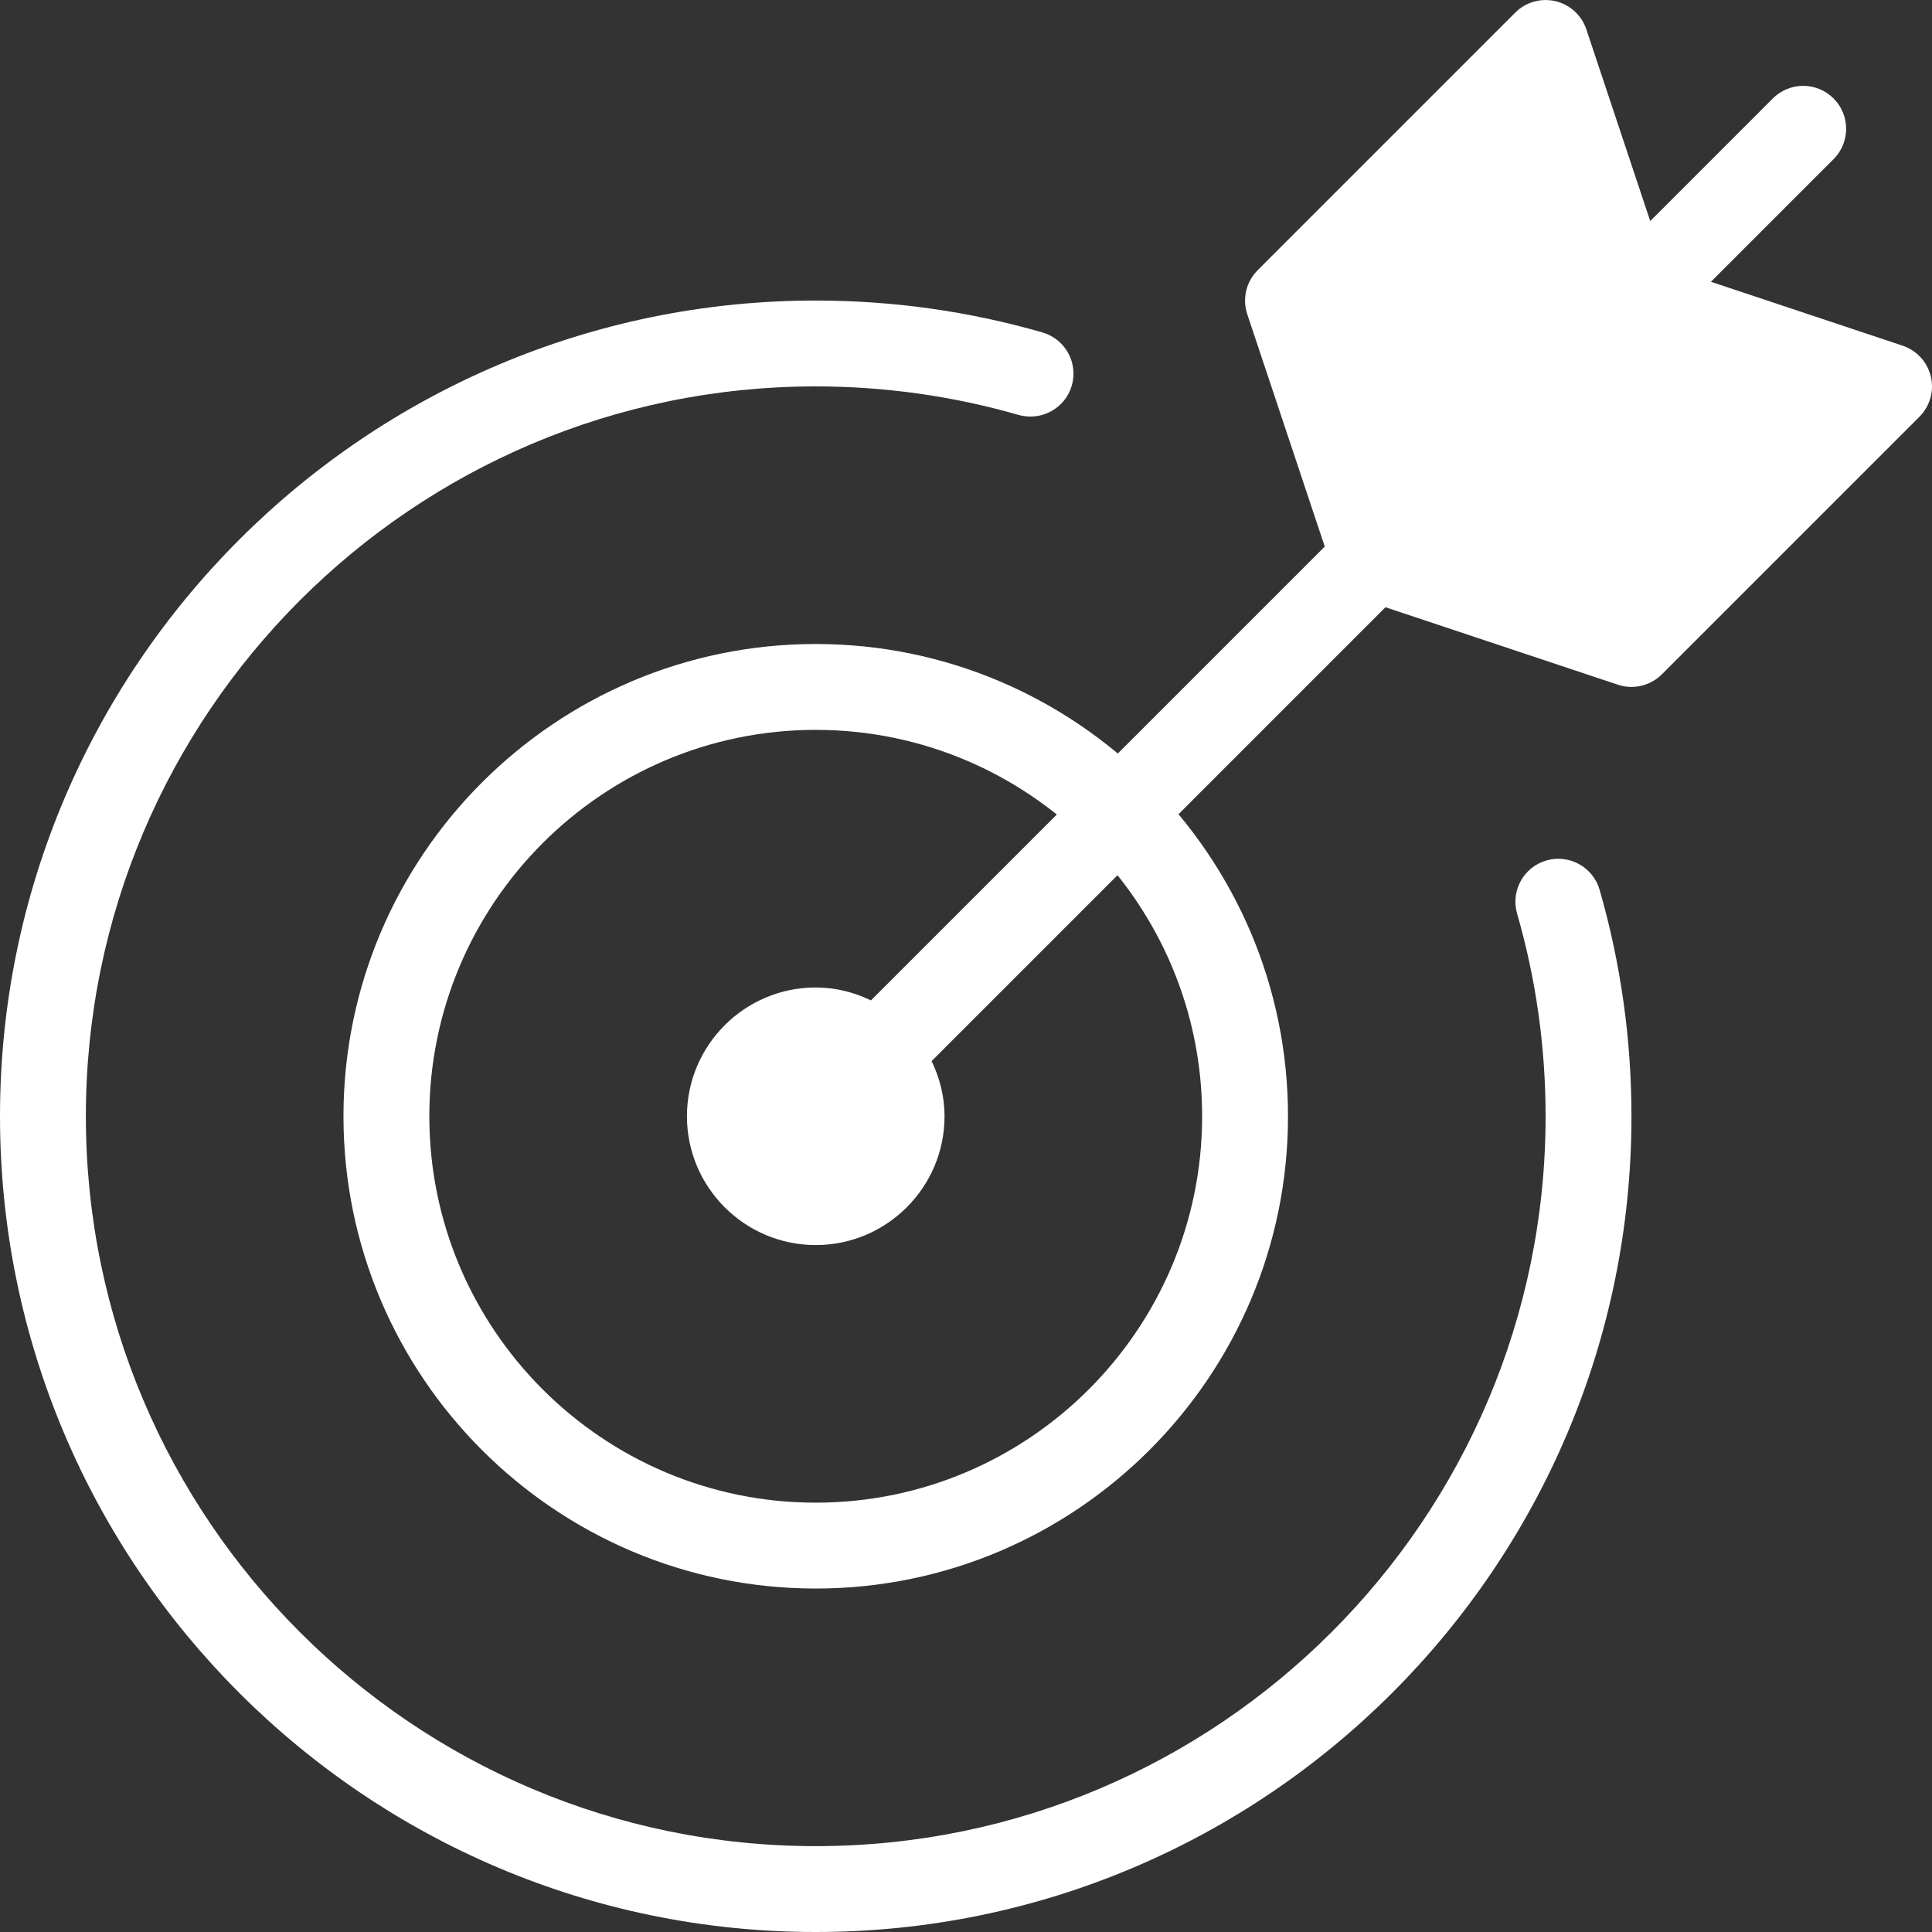 <svg width="108" height="108" viewBox="0 0 108 108" fill="none" xmlns="http://www.w3.org/2000/svg">
<rect x="0" y="0" width="108" height="108" fill="#333333" stroke="none"/>
<g id="Icon / Values">
<path id="Path" d="M45.6 108C20.455 108 0 87.545 0 62.4C0 37.255 20.455 16.8 45.6 16.8C49.903 16.8 54.168 17.4 58.272 18.583C59.546 18.951 60.281 20.28 59.914 21.555C59.546 22.826 58.214 23.554 56.942 23.196C53.27 22.138 49.452 21.6 45.6 21.6C23.102 21.6 4.8 39.903 4.8 62.4C4.8 84.898 23.102 103.2 45.6 103.2C68.098 103.2 86.4 84.898 86.4 62.4C86.4 58.546 85.865 54.734 84.806 51.07C84.439 49.798 85.174 48.466 86.448 48.099C87.718 47.736 89.05 48.466 89.419 49.74C90.6 53.837 91.2 58.094 91.2 62.4C91.2 87.545 70.745 108 45.6 108Z" fill="white"/>
<path id="Shape" fill-rule="evenodd" clip-rule="evenodd" d="M19.2 62.4C19.2 76.956 31.044 88.8 45.6 88.8C60.156 88.8 72 76.956 72 62.4C72 47.844 60.156 36 45.6 36C31.044 36 19.2 47.844 19.2 62.4ZM24 62.4C24 50.489 33.691 40.8 45.6 40.8C57.508 40.8 67.2 50.489 67.2 62.4C67.2 74.311 57.508 84 45.6 84C33.691 84 24 74.311 24 62.4Z" fill="white"/>
<path id="Path_2" d="M107.935 21.05C107.743 20.239 107.148 19.589 106.359 19.325L95.642 15.751L102.497 8.897C103.435 7.958 103.435 6.442 102.497 5.503C101.559 4.565 100.042 4.565 99.103 5.503L92.249 12.358L88.678 1.642C88.414 0.852 87.761 0.257 86.952 0.065C86.136 -0.122 85.291 0.115 84.703 0.706L70.303 15.106C69.66 15.749 69.437 16.699 69.722 17.561L74.055 30.555L48.687 55.922C47.746 55.471 46.709 55.2 45.6 55.2C41.63 55.2 38.4 58.431 38.4 62.4C38.4 66.37 41.63 69.6 45.6 69.6C49.57 69.6 52.8 66.37 52.8 62.4C52.8 61.291 52.529 60.255 52.078 59.316L77.448 33.946L90.439 38.275C90.691 38.359 90.946 38.4 91.2 38.4C91.826 38.4 92.441 38.153 92.897 37.697L107.297 23.297C107.885 22.709 108.127 21.857 107.935 21.05Z" fill="white"/>
</g>
</svg>
